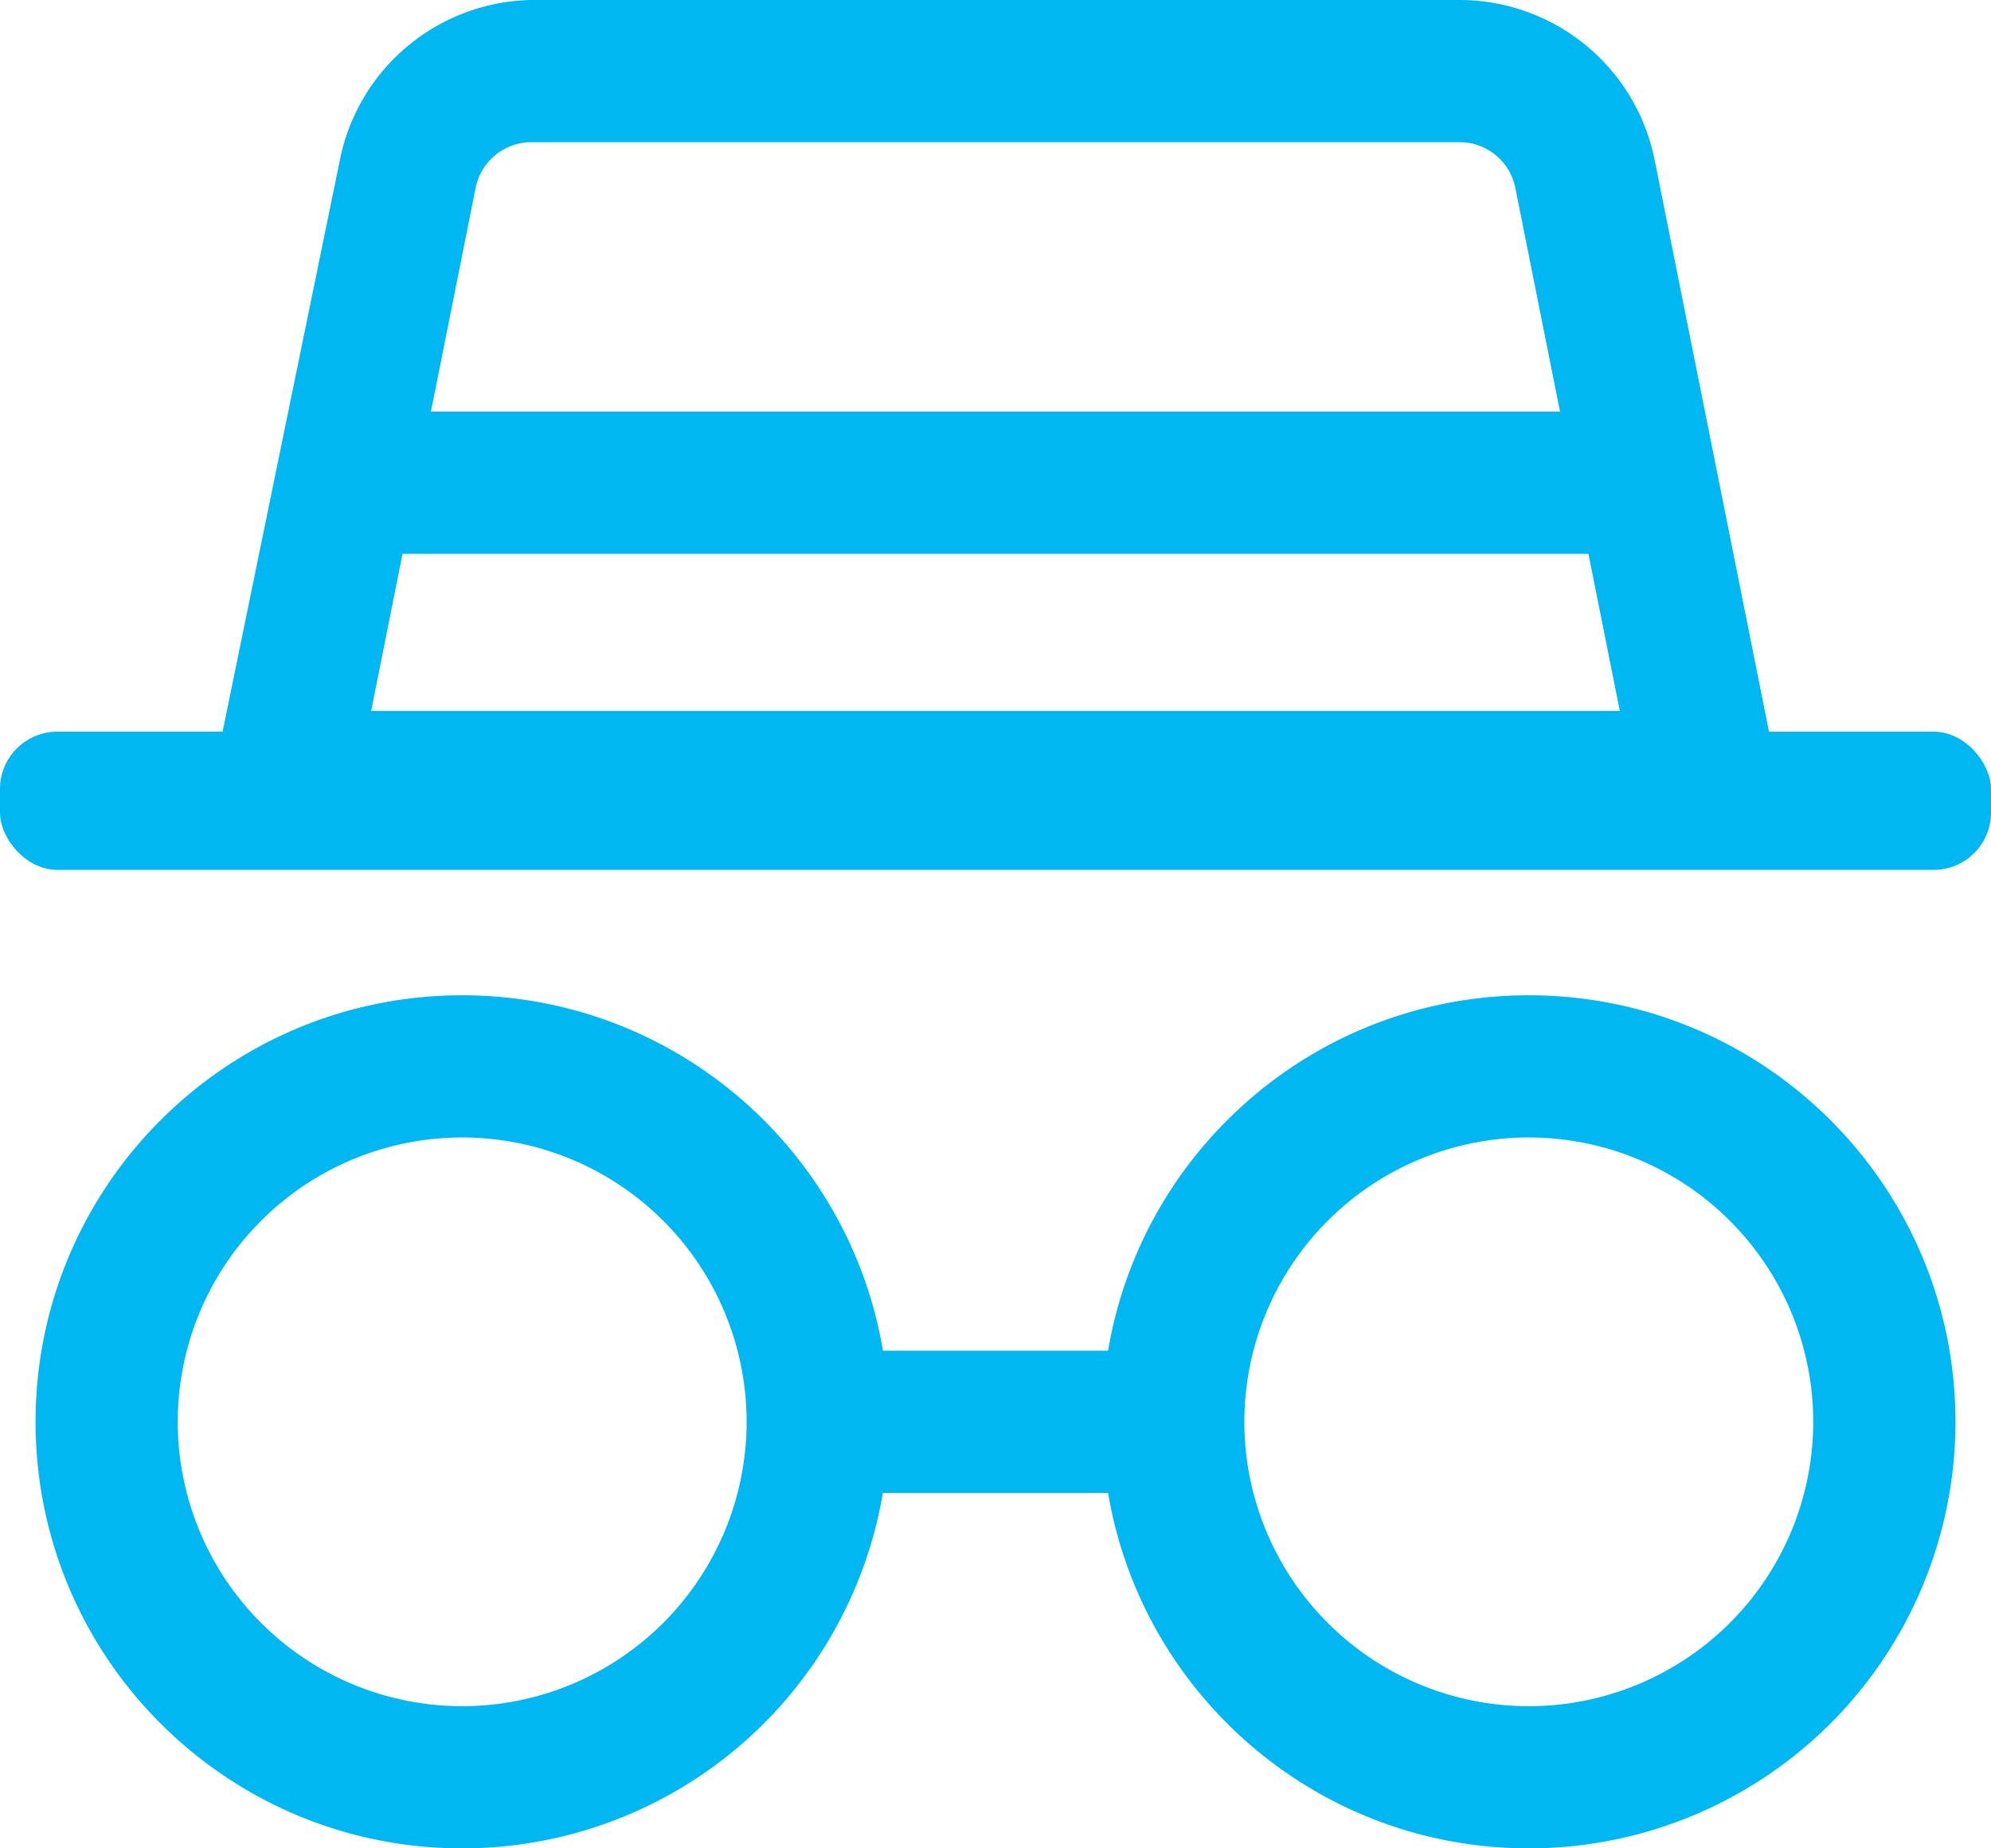 <svg xmlns="http://www.w3.org/2000/svg" width="69.409" height="64.452" xmlns:v="https://vecta.io/nano"><g fill="#00b7f1" class="secondary-path"> <path d="M16.112 64.452C7.898 64.451 1.24 57.793 1.24 49.579s6.659-14.872
              14.873-14.873 14.873 6.658 14.873 14.872c0 3.945-1.567 7.728-4.356 10.518a14.87
              14.87 0 0 1-10.518 4.356zm0-24.789a9.92 9.92 0 0 0-9.916 9.916 9.92 9.92 0 0 0
              9.916 9.916 9.92 9.92 0 0 0 9.916-9.916 9.92 9.92 0 0 0-9.916-9.916zm37.184
              24.789c-8.214-.001-14.872-6.659-14.872-14.873s6.659-14.872 14.873-14.873S68.17
              41.364 68.17 49.578c0 3.945-1.567 7.728-4.356 10.518a14.87 14.87 0 0 1-10.518
              4.356zm0-24.789a9.92 9.92 0 0 0-9.916 9.916 9.92 9.92 0 0 0 9.916 9.916 9.92
              9.92 0 0 0 9.916-9.916 9.92 9.92 0 0 0-9.916-9.916z"></path><path d="M28.507
              47.099h12.394v4.958H28.507z"></path></g><g fill="#00b7f1"><rect width="69.409" height="4.82" rx="2" y="25.513"></rect><path d="M62.517 29.747H6.891l4.958-24.169A6.94 6.94 0 0 1
              18.517 0h32.374a6.94 6.94 0 0 1 6.792 5.578zm-49.578-4.958h43.53L52.825
              6.544c-.188-.92-.995-1.582-1.934-1.586H18.517c-.939.004-1.746.666-1.934 1.586z"></path> <path d="M11.998 14.353h45.413v4.958H11.998z"></path></g></svg>